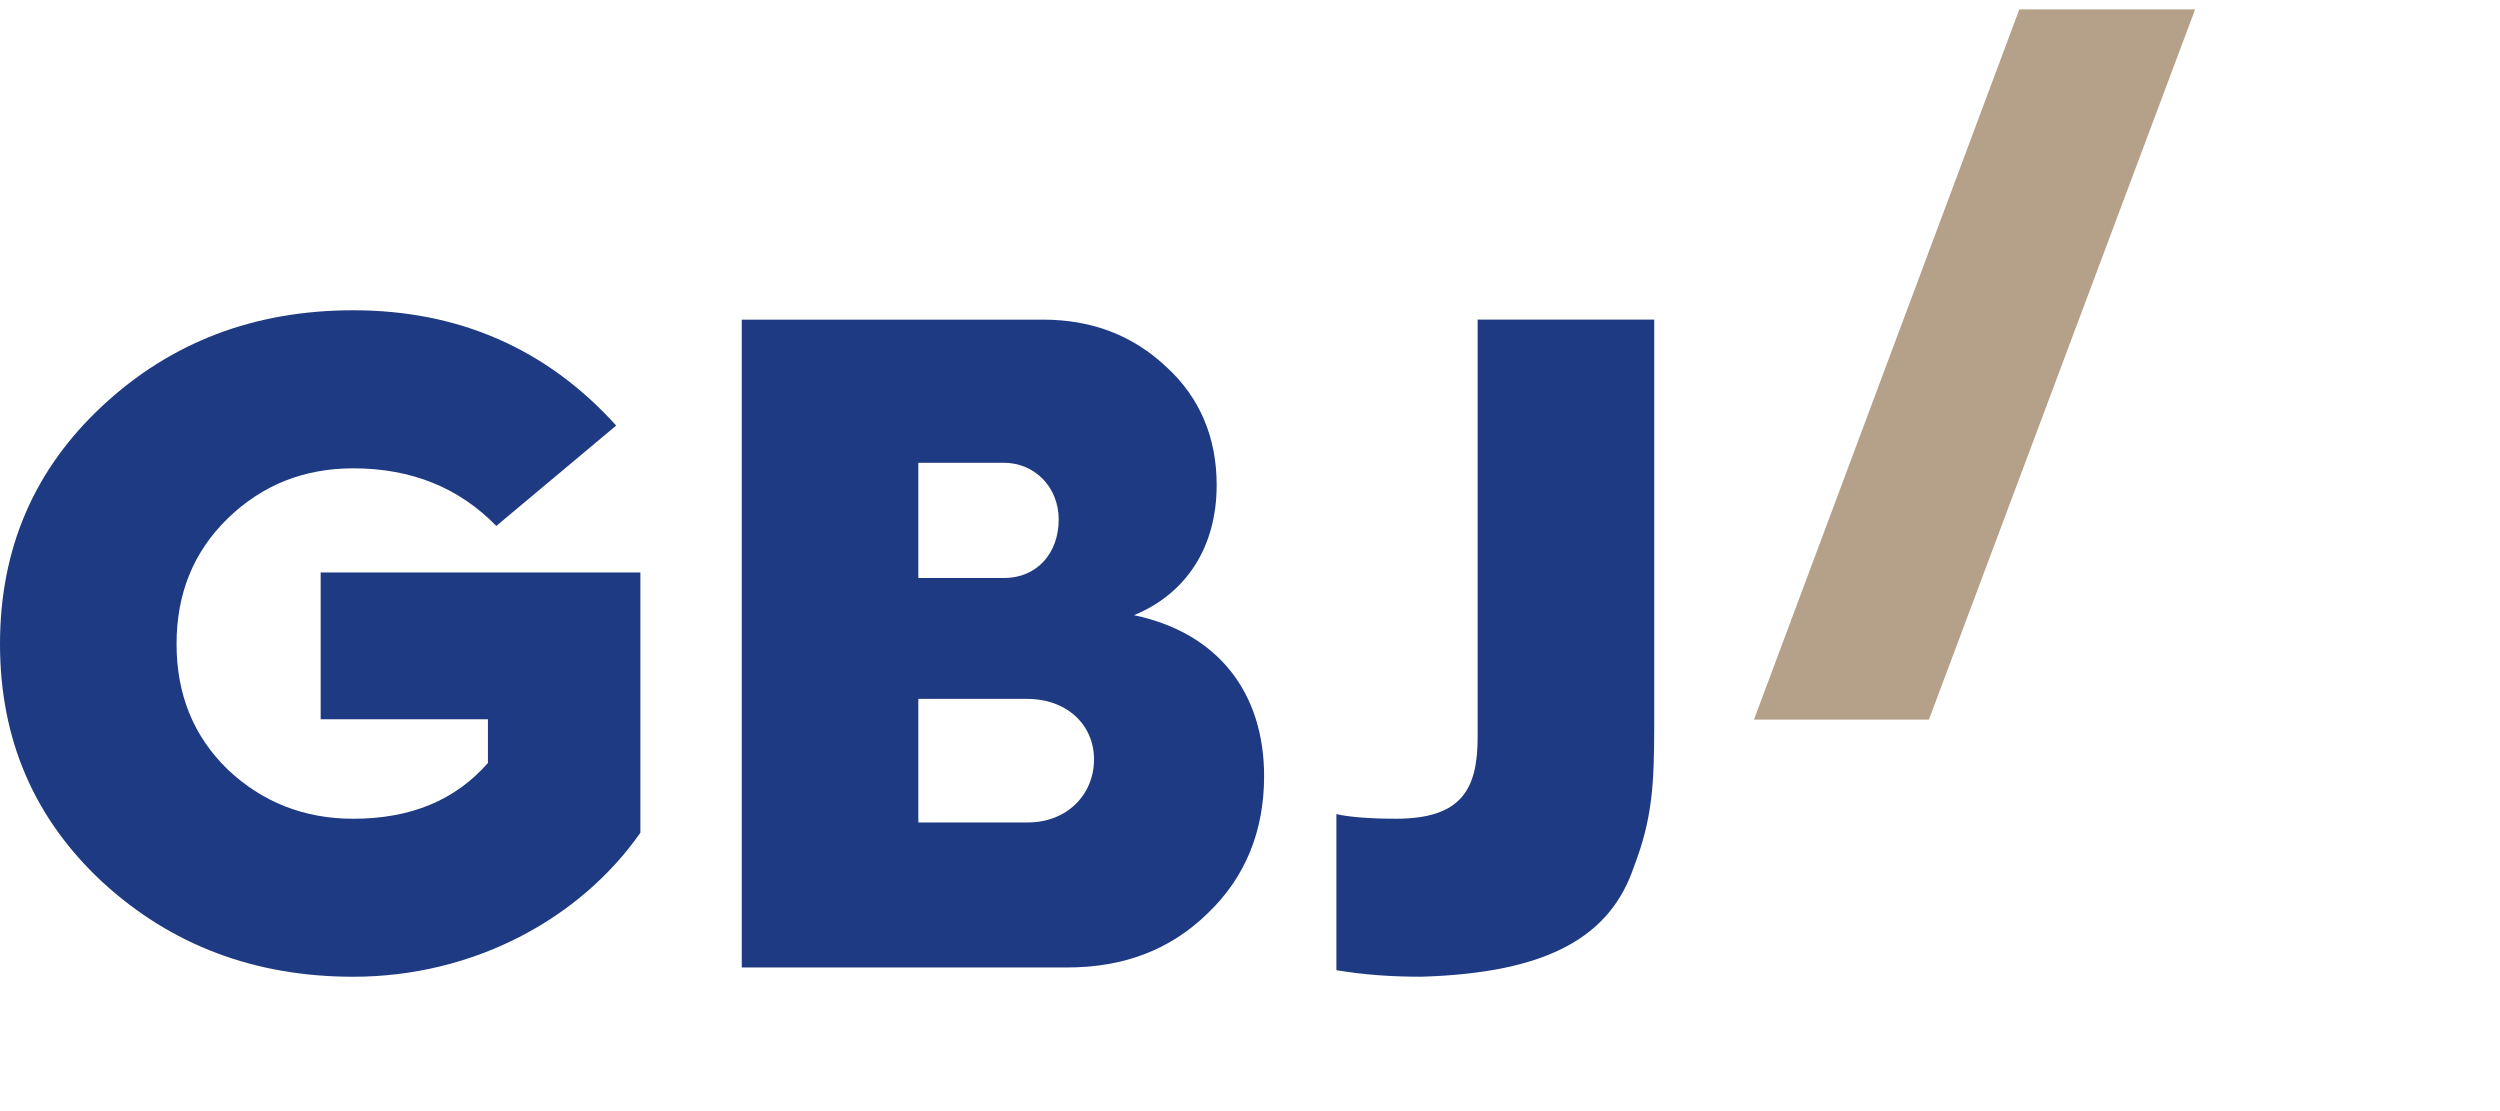 <?xml version="1.0" encoding="utf-8"?>
<!-- Generator: Adobe Illustrator 16.0.3, SVG Export Plug-In . SVG Version: 6.00 Build 0)  -->
<!DOCTYPE svg PUBLIC "-//W3C//DTD SVG 1.1//EN" "http://www.w3.org/Graphics/SVG/1.1/DTD/svg11.dtd">
<svg version="1.1" id="Layer_1" xmlns="http://www.w3.org/2000/svg" xmlns:xlink="http://www.w3.org/1999/xlink" x="0px" y="0px"
	 width="90px" height="40px" viewBox="0 0 90 40" enable-background="new 0 0 90 40" xml:space="preserve">
<g>
	<path fill="#1E3A82" d="M11.544,25.894h6.021v1.573c-1.17,1.338-2.776,2.008-4.85,2.008c-1.774,0-3.279-0.603-4.519-1.774
		c-1.237-1.204-1.84-2.709-1.84-4.518c0-1.807,0.603-3.312,1.84-4.517c1.238-1.204,2.744-1.806,4.519-1.806
		c2.107,0,3.815,0.702,5.152,2.074l4.316-3.614c-2.509-2.777-5.688-4.15-9.468-4.15c-3.546,0-6.559,1.138-9.034,3.447
		C1.238,16.894,0,19.737,0,23.185c0,3.446,1.238,6.29,3.682,8.565c2.476,2.276,5.488,3.413,9.034,3.413
		c4.316,0,8.163-2.073,10.338-5.186v-9.369H11.544V25.894z"/>
	<path fill="#1E3A82" d="M40.823,22.147c1.874-0.77,2.977-2.443,2.977-4.684c0-1.706-0.601-3.146-1.807-4.25
		c-1.205-1.137-2.677-1.706-4.45-1.706H26.703v23.322h11.711c2.041,0,3.714-0.635,5.053-1.94c1.372-1.305,2.041-2.979,2.041-4.95
		C45.508,24.958,43.867,22.783,40.823,22.147z M33.06,16.66h3.079c1.104,0,1.974,0.87,1.974,2.041c0,1.238-0.803,2.108-1.974,2.108
		H33.06V16.66z M37.008,29.608H33.06V25.16h3.914c1.44,0,2.41,0.937,2.41,2.175C39.384,28.638,38.379,29.608,37.008,29.608z"/>
	<path fill="#1E3A82" d="M53.195,11.507v15.024c0,1.873-0.567,2.943-2.944,2.943c-0.971,0-1.708-0.066-2.141-0.166v5.619
		c1.002,0.169,2.007,0.235,3.043,0.235c4.618-0.132,6.826-1.473,7.664-3.948c0.669-1.74,0.735-2.979,0.735-5.118v-14.59H53.195z"/>
</g>
<polygon fill="#B5A089" points="72.696,0.338 63.143,25.906 69.441,25.906 79.024,0.338 "/>
</svg>
